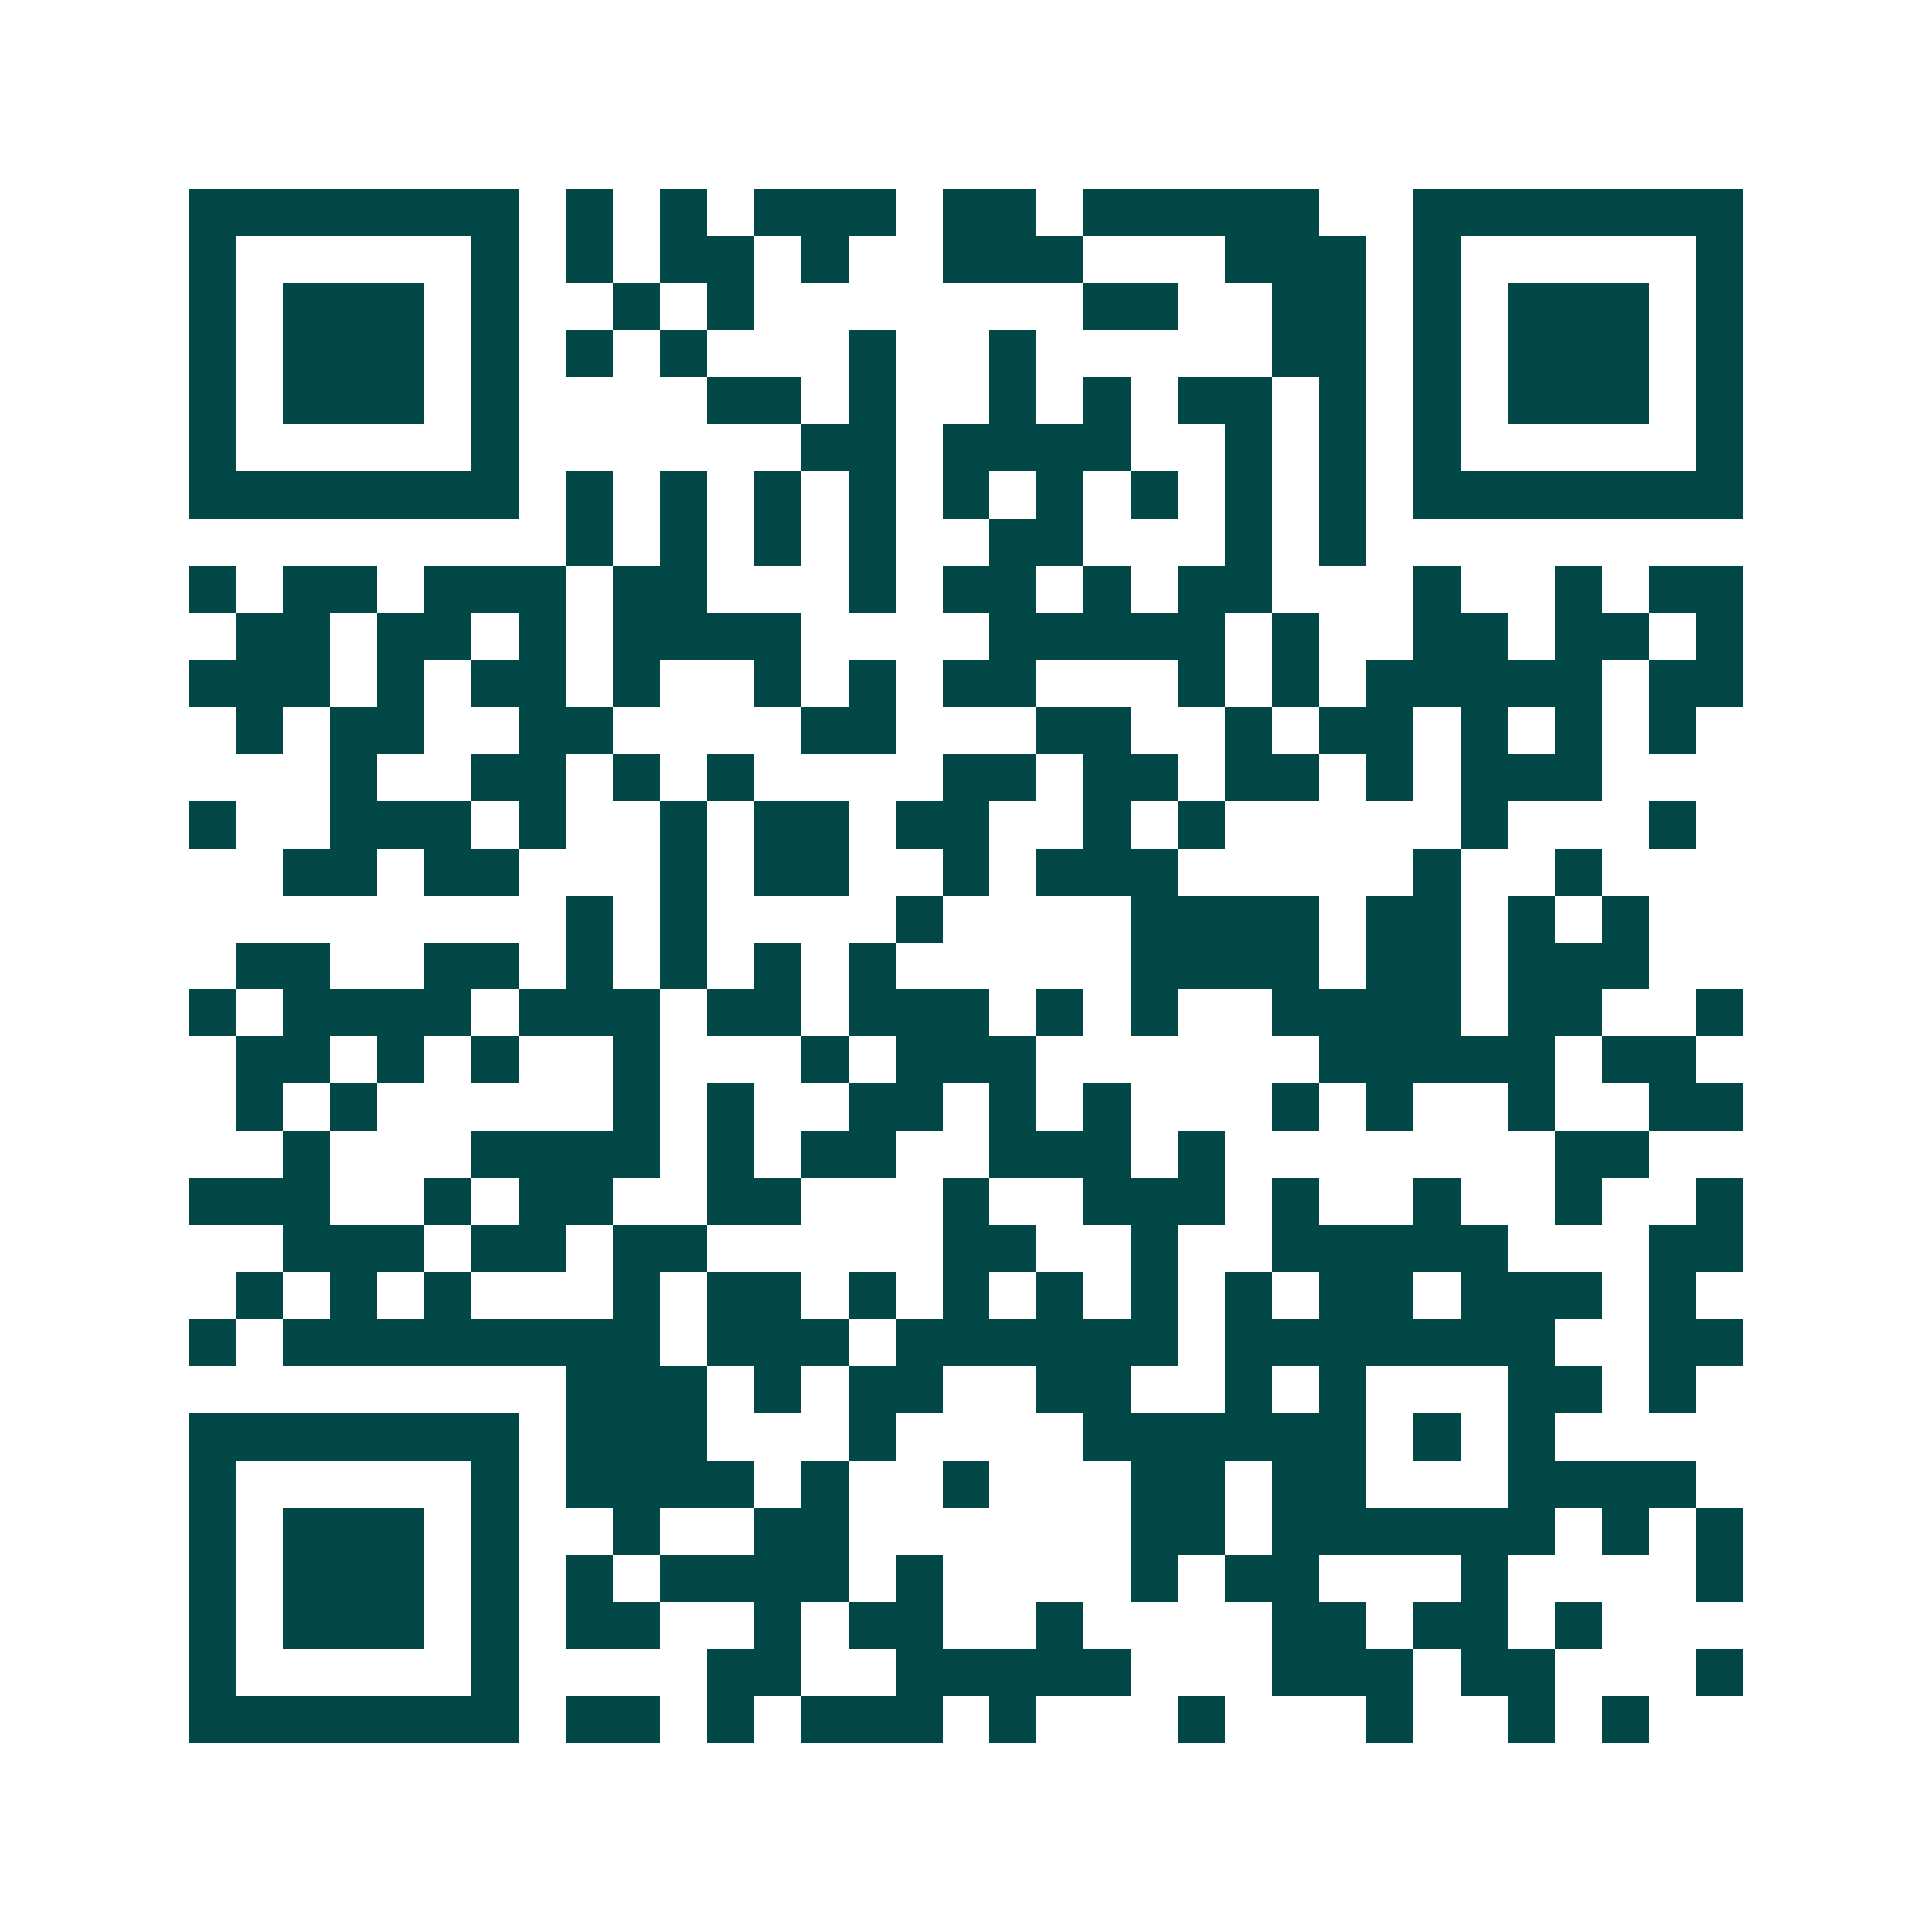 <svg xmlns="http://www.w3.org/2000/svg" width="200" height="200" viewBox="0 0 41 41" shape-rendering="crispEdges"><path fill="#ffffff" d="M0 0h41v41H0z"/><path stroke="#014847" d="M4 4.5h7m1 0h1m1 0h1m1 0h3m1 0h2m1 0h5m2 0h7M4 5.5h1m5 0h1m1 0h1m1 0h2m1 0h1m2 0h3m3 0h3m1 0h1m5 0h1M4 6.5h1m1 0h3m1 0h1m2 0h1m1 0h1m7 0h2m2 0h2m1 0h1m1 0h3m1 0h1M4 7.5h1m1 0h3m1 0h1m1 0h1m1 0h1m3 0h1m2 0h1m5 0h2m1 0h1m1 0h3m1 0h1M4 8.5h1m1 0h3m1 0h1m4 0h2m1 0h1m2 0h1m1 0h1m1 0h2m1 0h1m1 0h1m1 0h3m1 0h1M4 9.5h1m5 0h1m6 0h2m1 0h4m2 0h1m1 0h1m1 0h1m5 0h1M4 10.5h7m1 0h1m1 0h1m1 0h1m1 0h1m1 0h1m1 0h1m1 0h1m1 0h1m1 0h1m1 0h7M12 11.5h1m1 0h1m1 0h1m1 0h1m2 0h2m3 0h1m1 0h1M4 12.5h1m1 0h2m1 0h3m1 0h2m3 0h1m1 0h2m1 0h1m1 0h2m3 0h1m2 0h1m1 0h2M5 13.5h2m1 0h2m1 0h1m1 0h4m4 0h5m1 0h1m2 0h2m1 0h2m1 0h1M4 14.5h3m1 0h1m1 0h2m1 0h1m2 0h1m1 0h1m1 0h2m3 0h1m1 0h1m1 0h5m1 0h2M5 15.5h1m1 0h2m2 0h2m4 0h2m3 0h2m2 0h1m1 0h2m1 0h1m1 0h1m1 0h1M7 16.5h1m2 0h2m1 0h1m1 0h1m4 0h2m1 0h2m1 0h2m1 0h1m1 0h3M4 17.5h1m2 0h3m1 0h1m2 0h1m1 0h2m1 0h2m2 0h1m1 0h1m5 0h1m3 0h1M6 18.5h2m1 0h2m3 0h1m1 0h2m2 0h1m1 0h3m5 0h1m2 0h1M12 19.5h1m1 0h1m4 0h1m4 0h4m1 0h2m1 0h1m1 0h1M5 20.5h2m2 0h2m1 0h1m1 0h1m1 0h1m1 0h1m5 0h4m1 0h2m1 0h3M4 21.5h1m1 0h4m1 0h3m1 0h2m1 0h3m1 0h1m1 0h1m2 0h4m1 0h2m2 0h1M5 22.5h2m1 0h1m1 0h1m2 0h1m3 0h1m1 0h3m6 0h5m1 0h2M5 23.5h1m1 0h1m5 0h1m1 0h1m2 0h2m1 0h1m1 0h1m3 0h1m1 0h1m2 0h1m2 0h2M6 24.5h1m3 0h4m1 0h1m1 0h2m2 0h3m1 0h1m7 0h2M4 25.5h3m2 0h1m1 0h2m2 0h2m3 0h1m2 0h3m1 0h1m2 0h1m2 0h1m2 0h1M6 26.5h3m1 0h2m1 0h2m5 0h2m2 0h1m2 0h5m3 0h2M5 27.5h1m1 0h1m1 0h1m3 0h1m1 0h2m1 0h1m1 0h1m1 0h1m1 0h1m1 0h1m1 0h2m1 0h3m1 0h1M4 28.5h1m1 0h8m1 0h3m1 0h6m1 0h7m2 0h2M12 29.5h3m1 0h1m1 0h2m2 0h2m2 0h1m1 0h1m3 0h2m1 0h1M4 30.5h7m1 0h3m3 0h1m4 0h6m1 0h1m1 0h1M4 31.5h1m5 0h1m1 0h4m1 0h1m2 0h1m3 0h2m1 0h2m3 0h4M4 32.5h1m1 0h3m1 0h1m2 0h1m2 0h2m6 0h2m1 0h6m1 0h1m1 0h1M4 33.5h1m1 0h3m1 0h1m1 0h1m1 0h4m1 0h1m4 0h1m1 0h2m3 0h1m4 0h1M4 34.5h1m1 0h3m1 0h1m1 0h2m2 0h1m1 0h2m2 0h1m4 0h2m1 0h2m1 0h1M4 35.5h1m5 0h1m4 0h2m2 0h5m3 0h3m1 0h2m3 0h1M4 36.5h7m1 0h2m1 0h1m1 0h3m1 0h1m3 0h1m3 0h1m2 0h1m1 0h1"/></svg>
